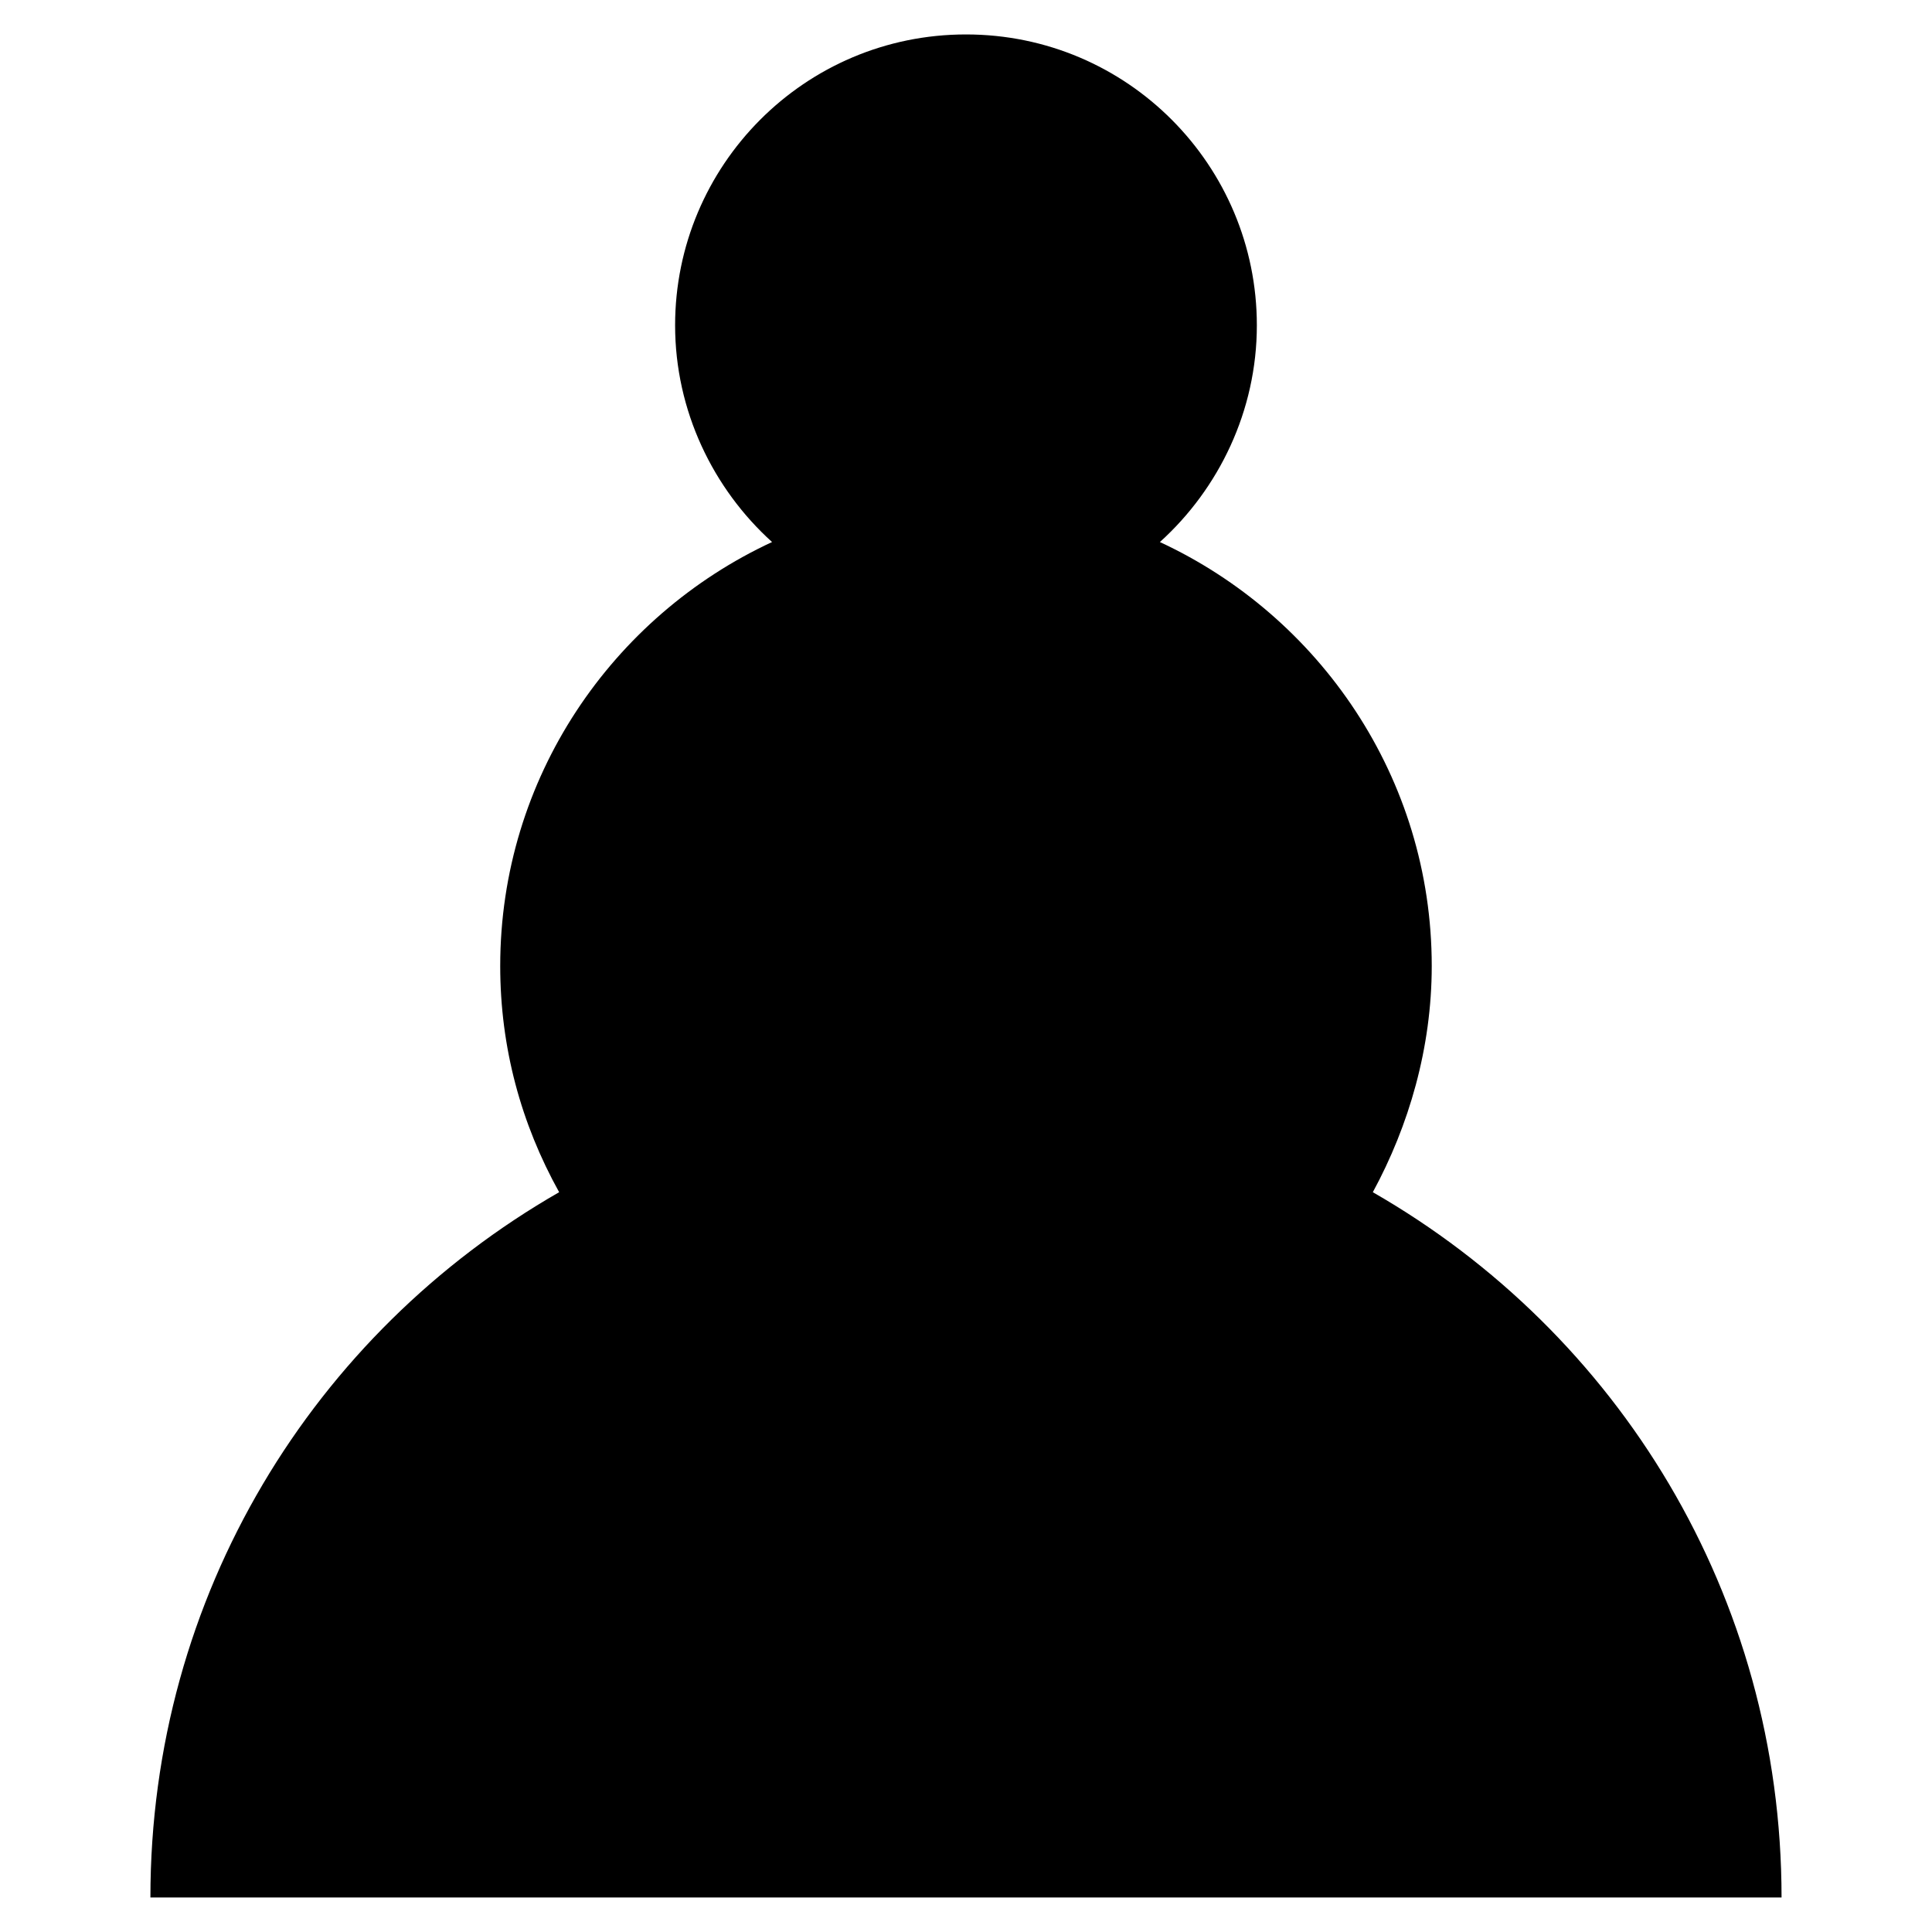 <?xml version="1.0" encoding="UTF-8"?>
<!-- Uploaded to: ICON Repo, www.iconrepo.com, Generator: ICON Repo Mixer Tools -->
<svg fill="#000000" width="800px" height="800px" version="1.1" viewBox="144 144 512 512" xmlns="http://www.w3.org/2000/svg">
 <path d="m507.81 459.95c9.574-17.633 15.617-38.289 15.617-59.953 0-49.879-29.727-92.699-72.043-112.35 15.617-14.105 25.695-34.762 25.695-57.434 0-42.324-34.258-77.086-77.082-77.086s-77.086 34.762-77.086 77.082c0 22.672 10.078 43.328 25.695 57.434-42.32 19.648-72.043 62.473-72.043 112.35 0 21.664 5.543 41.816 15.617 59.953-64.992 37.281-108.32 106.8-108.32 186.91h432.27c0-80.105-43.328-149.63-108.32-186.91z"/>
</svg>